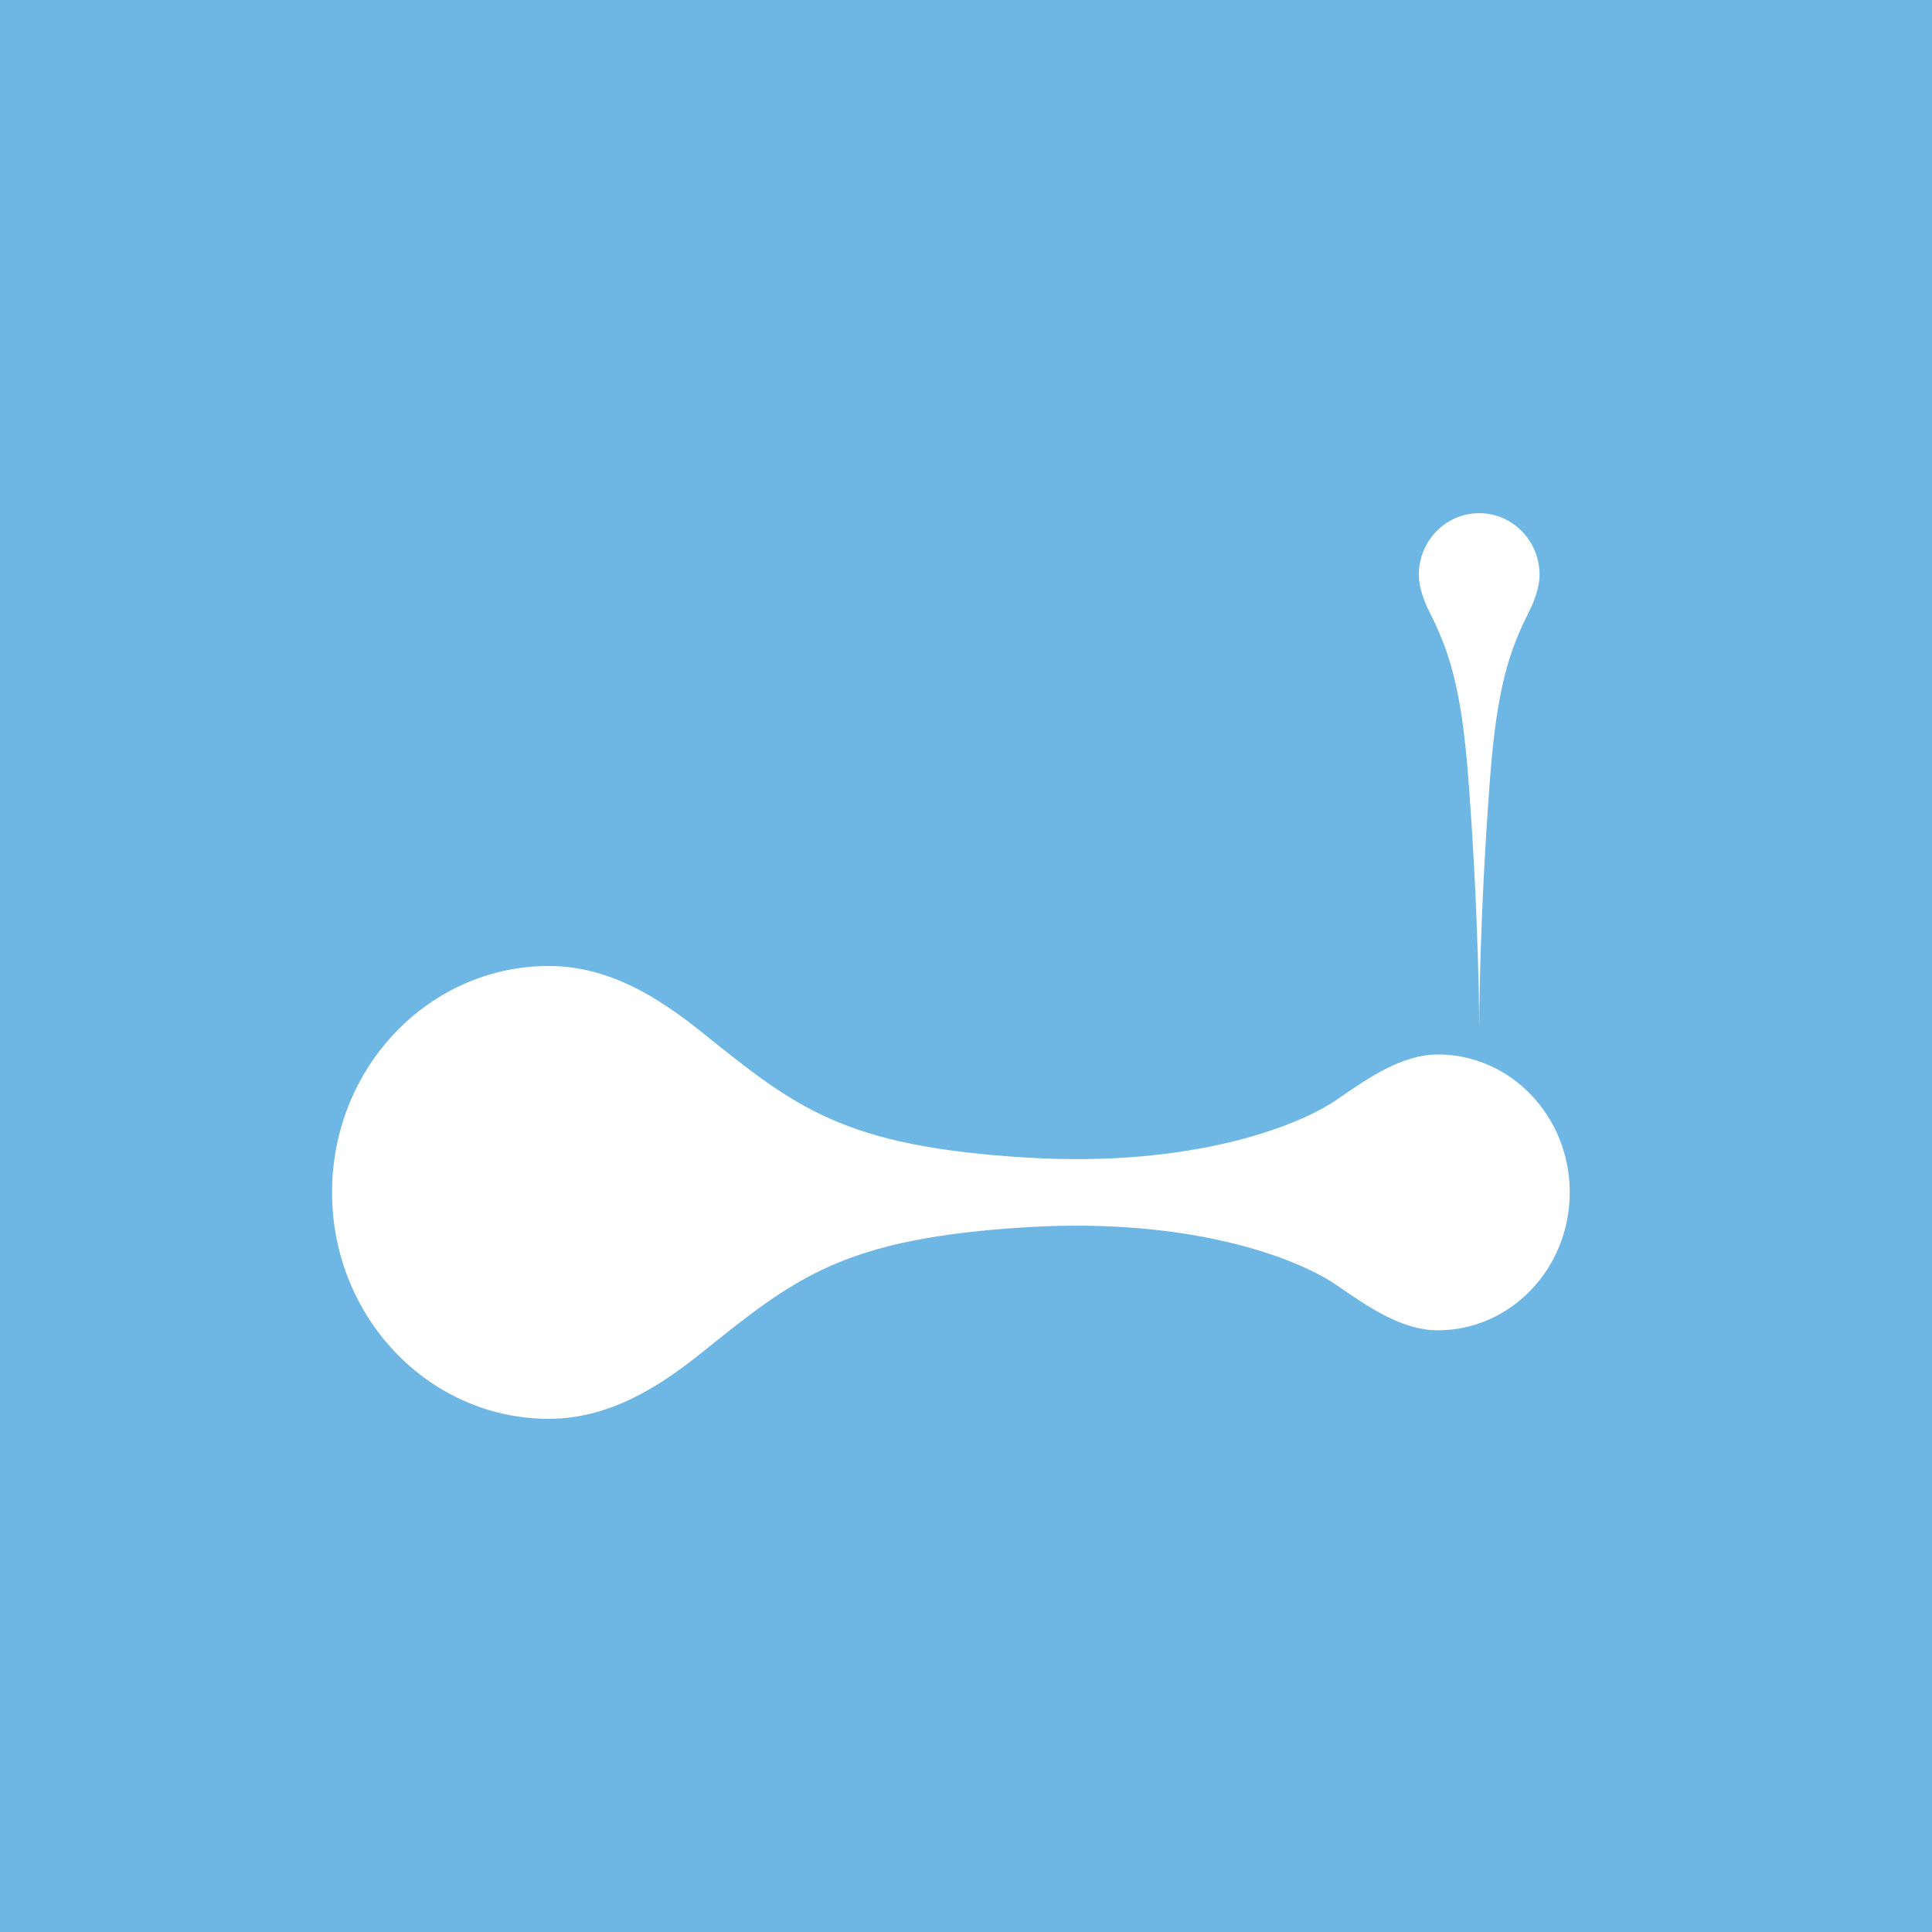 <svg width="64" height="64" viewBox="0 0 64 64" fill="none" xmlns="http://www.w3.org/2000/svg">
<rect width="64" height="64" fill="#6EB7E4"/>
<path d="M47.628 34.932C46.466 34.932 45.381 35.666 44.303 36.414C42.997 37.32 39.464 38.676 34.031 38.348C27.928 37.981 26.355 36.685 23.255 34.198C21.798 33.029 20.161 32 18.178 32C14.213 32 11 35.357 11 39.499C11 43.643 14.213 47 18.178 47C20.161 47 21.798 45.971 23.255 44.802C26.355 42.315 27.928 41.021 34.031 40.652C39.464 40.324 42.995 41.68 44.303 42.588C45.379 43.336 46.464 44.068 47.628 44.068C50.043 44.068 52 42.021 52 39.499C52 36.977 50.043 34.93 47.628 34.93" fill="white"/>
<path d="M49 17C47.895 17 47 17.915 47 19.044C47 19.441 47.165 19.903 47.355 20.275C48.002 21.555 48.411 22.782 48.638 25.748C49 30.486 49 34 49 34C49 34 49 30.486 49.362 25.748C49.589 22.782 49.998 21.555 50.645 20.275C50.835 19.901 51 19.439 51 19.044C51 17.915 50.105 17 49 17" fill="white"/>
</svg>

